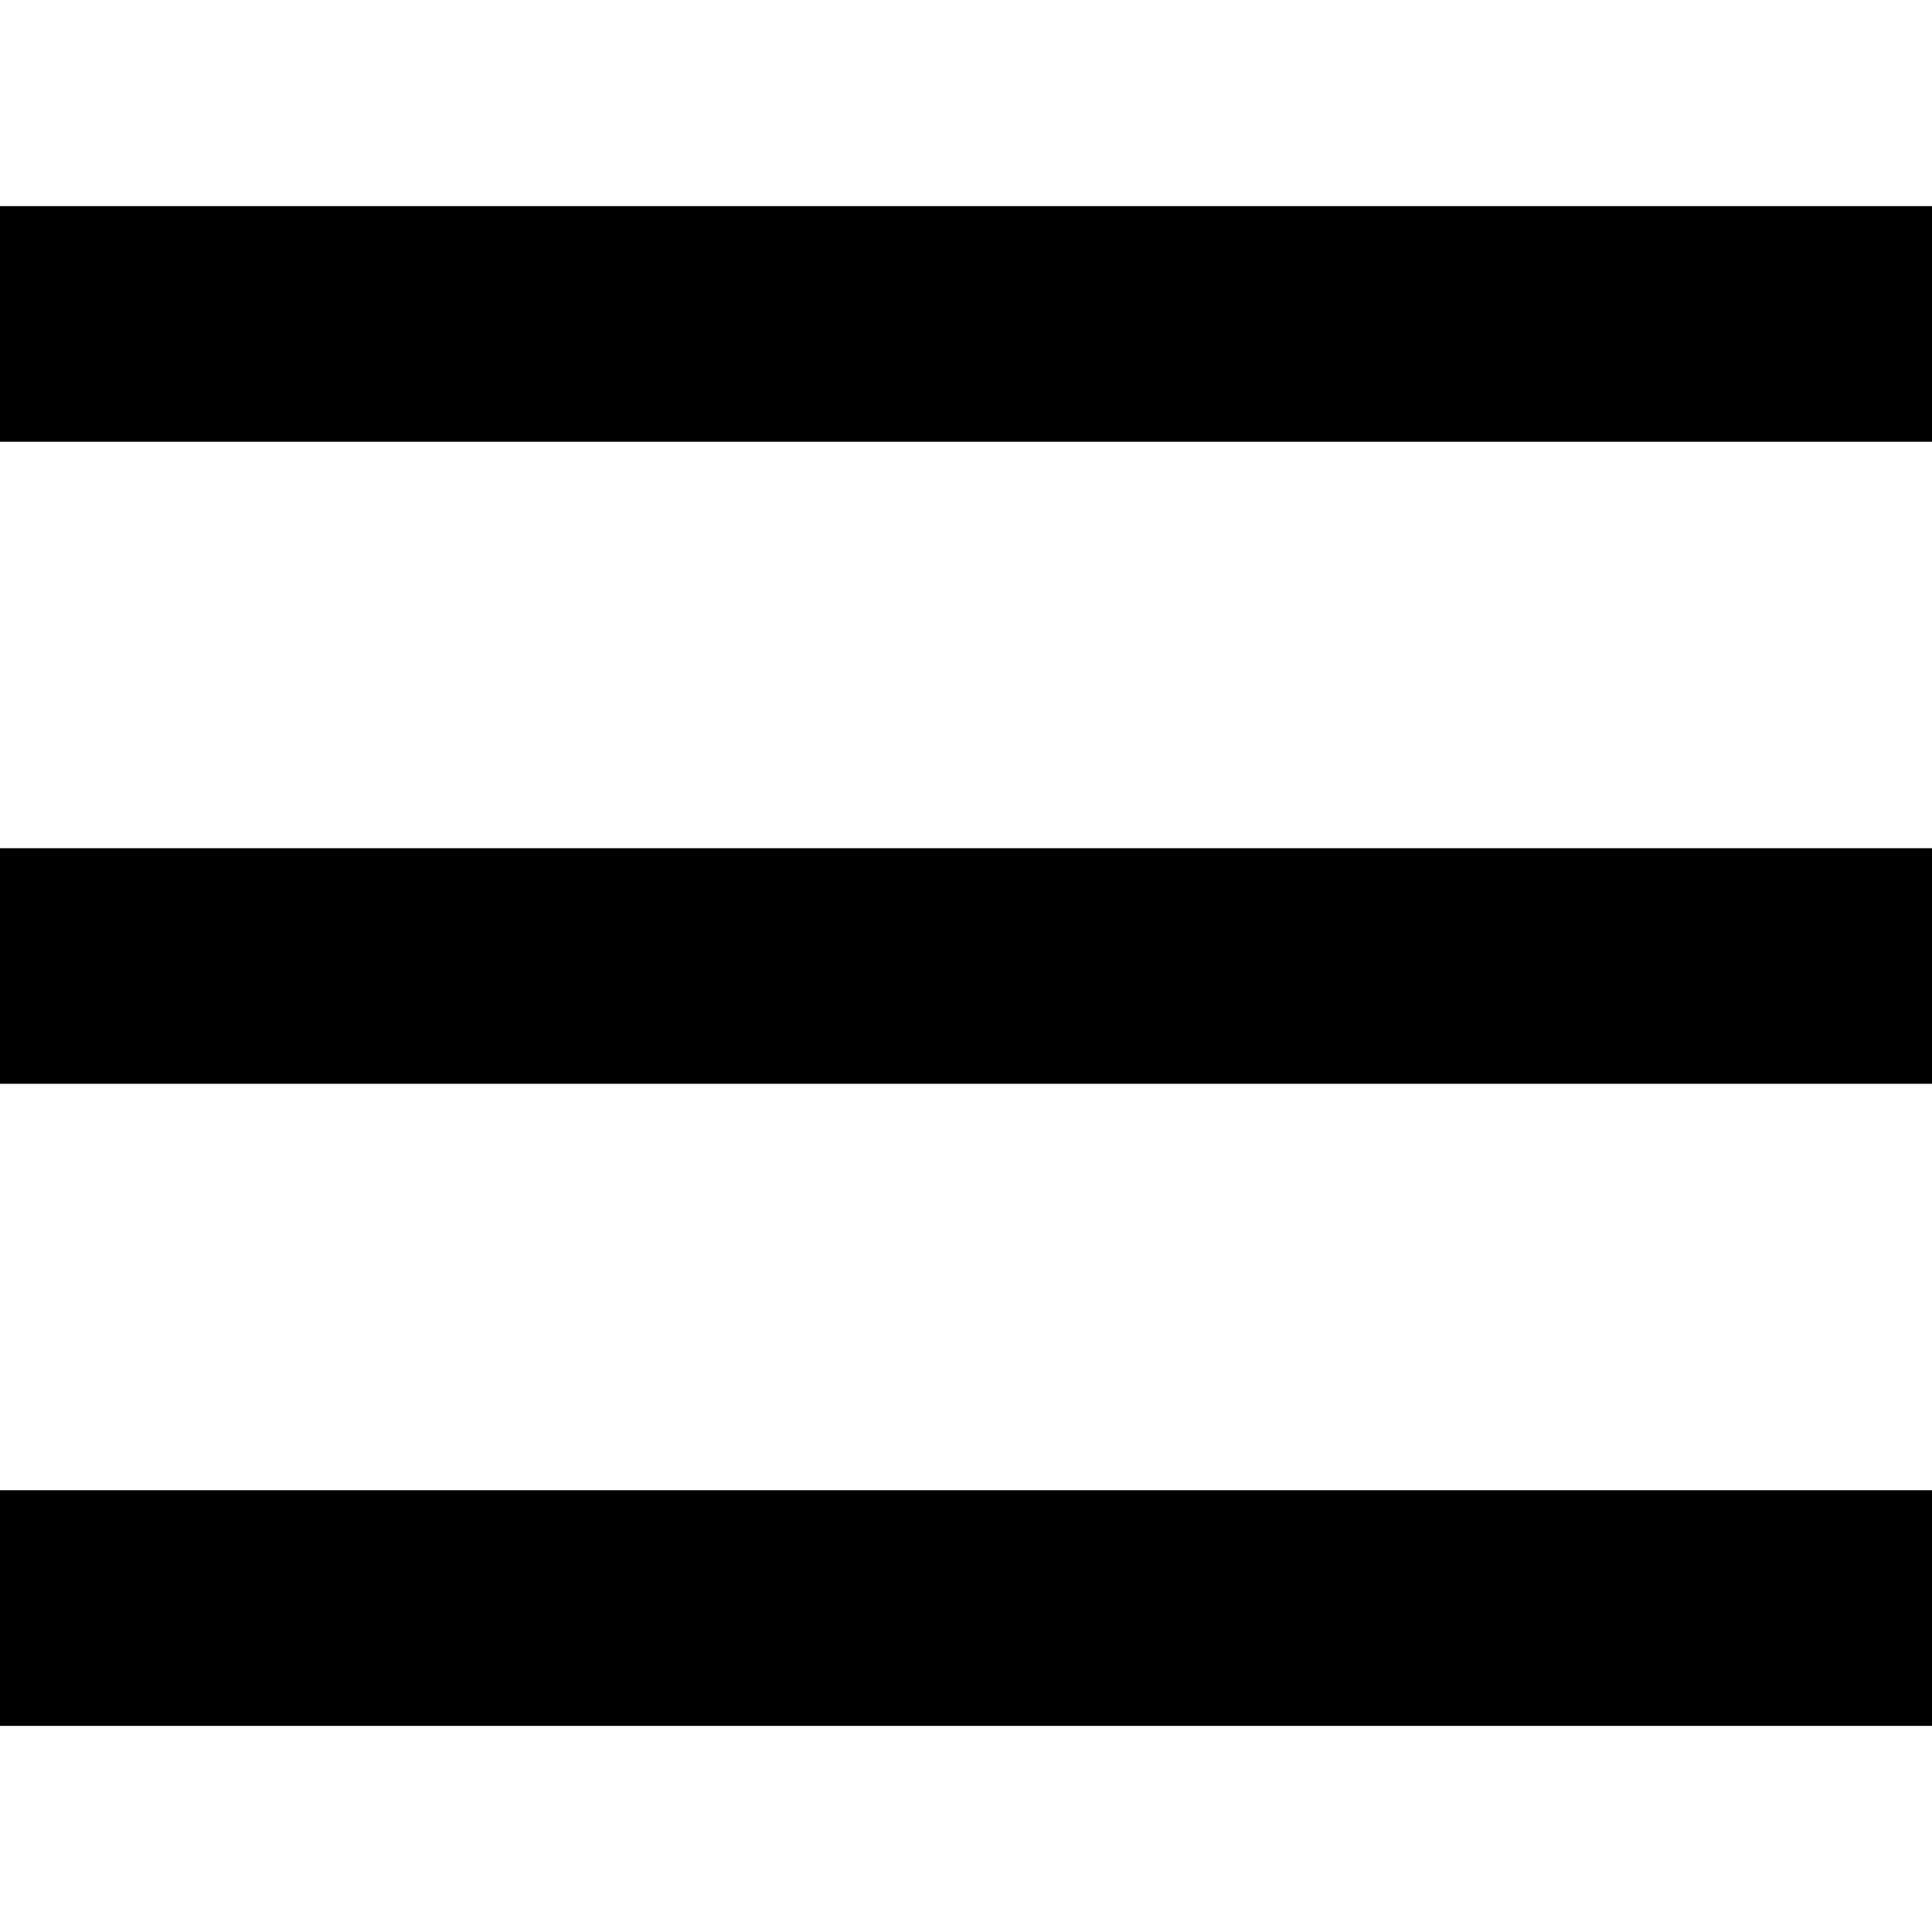 <svg xmlns="http://www.w3.org/2000/svg" xmlns:xlink="http://www.w3.org/1999/xlink" id="Ebene_1" x="0px" y="0px" width="32.8px" height="32.8px" viewBox="0 0 32.8 32.8" style="enable-background:new 0 0 32.8 32.8;" xml:space="preserve"> <rect y="3.5" width="32.8" height="4"></rect> <rect y="14.4" width="32.8" height="4"></rect> <rect y="25.3" width="32.8" height="4"></rect> </svg>